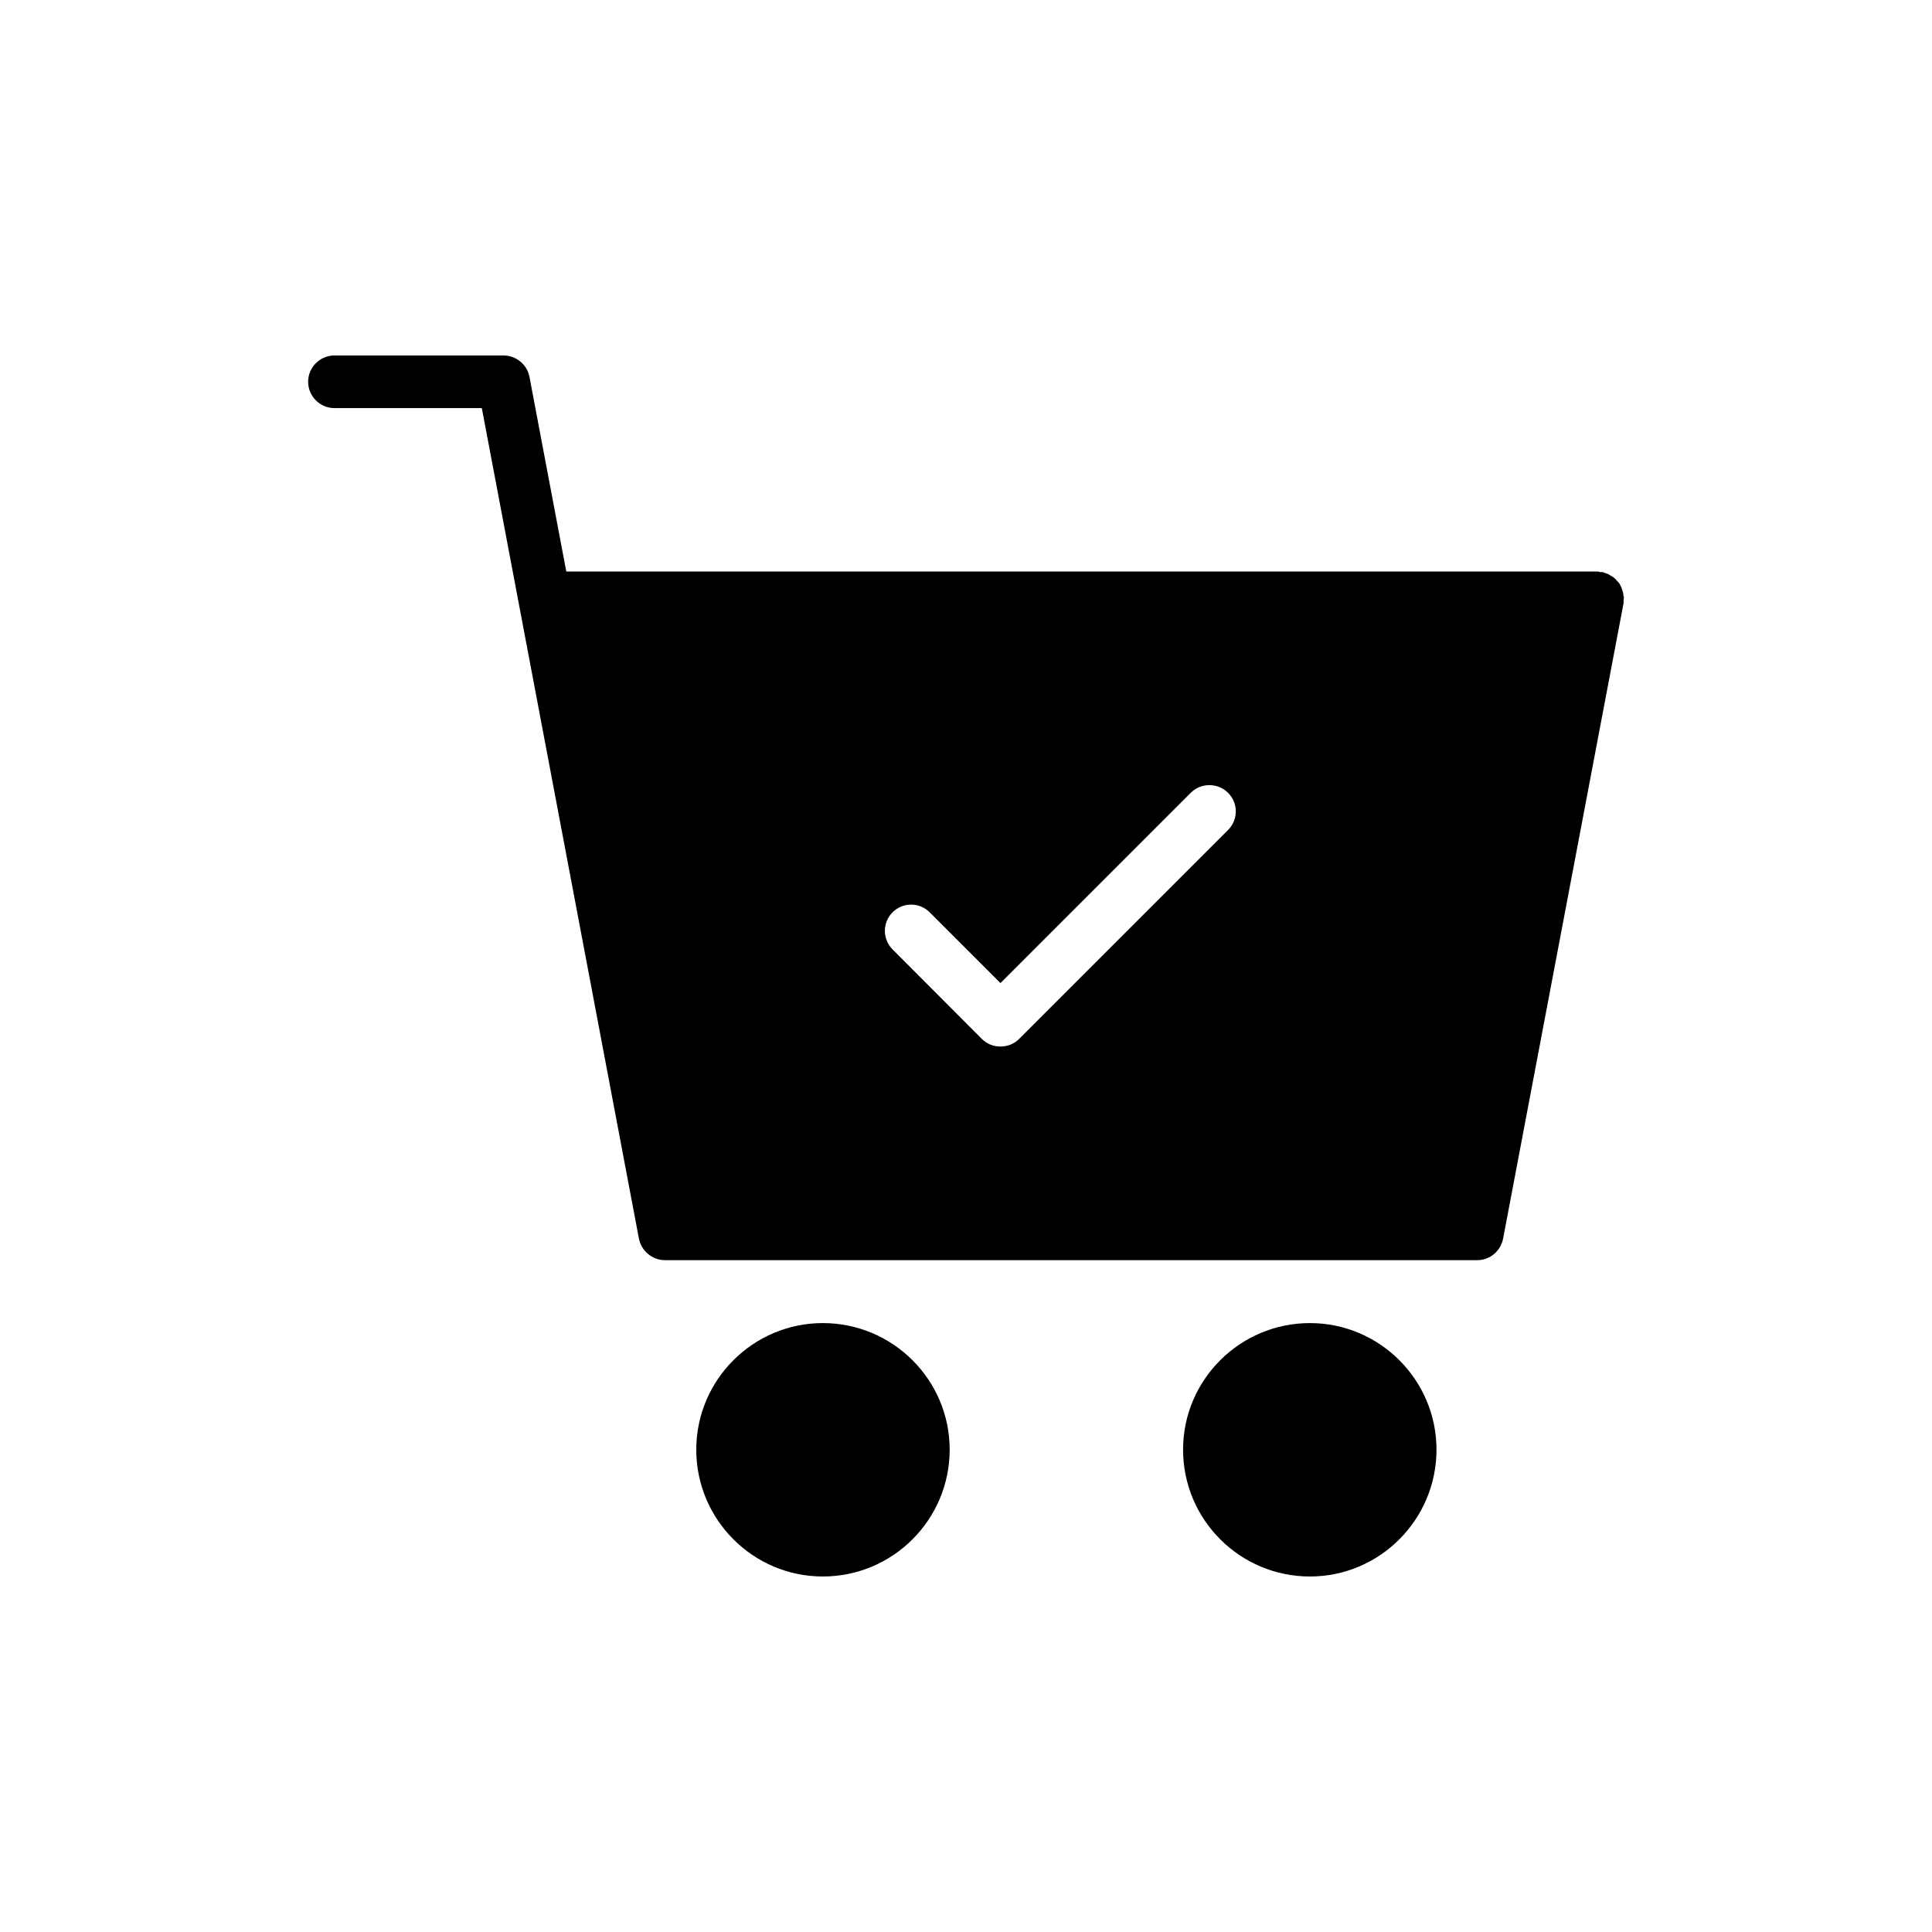 <?xml version="1.0" encoding="UTF-8"?>
<!-- Uploaded to: ICON Repo, www.svgrepo.com, Generator: ICON Repo Mixer Tools -->
<svg fill="#000000" width="800px" height="800px" version="1.1" viewBox="144 144 512 512" xmlns="http://www.w3.org/2000/svg">
 <g>
  <path d="m573.93 300.41c-0.141-0.488-0.277-0.836-0.488-1.254-0.211-0.418-0.418-0.766-0.77-1.047-0.277-0.348-0.559-0.699-0.906-0.977-0.348-0.277-0.695-0.488-1.113-0.699-0.348-0.281-0.836-0.418-1.254-0.559-0.277-0.07-0.418-0.211-0.699-0.277-0.211 0-0.418 0.07-0.629 0-0.211 0-0.418-0.141-0.699-0.141h-273.3l-9.762-51.605c-0.629-3.277-3.559-5.648-6.906-5.648h-44.773c-3.836 0-6.973 3.137-6.973 6.973 0 3.836 3.137 6.973 6.973 6.973h39.055l41.633 220.09c0.629 3.277 3.559 5.719 6.902 5.719h215.28c3.348 0 6.207-2.441 6.836-5.719l31.941-168.49c0-0.211-0.07-0.418 0-0.629 0-0.277 0.07-0.418 0.07-0.699 0-0.211-0.07-0.488-0.141-0.695 0-0.484-0.137-0.902-0.277-1.32zm-104.47 63.531-55.371 55.371c-1.395 1.395-3.137 2.023-4.953 2.023-1.812 0-3.555-0.629-4.953-2.023l-23.641-23.711c-2.719-2.719-2.719-7.113 0-9.832s7.113-2.719 9.832 0l18.758 18.758 50.422-50.422c2.719-2.719 7.184-2.719 9.902 0 2.723 2.723 2.723 7.113 0.004 9.836z"/>
  <path d="m362.06 494.63c-18.48 0-33.543 15.062-33.543 33.543 0 18.551 15.062 33.613 33.543 33.613 18.551 0 33.613-15.062 33.613-33.613 0-18.48-15.062-33.543-33.613-33.543z"/>
  <path d="m491.14 494.63c-18.551 0-33.613 15.062-33.613 33.543 0 18.551 15.062 33.613 33.613 33.613 18.48 0 33.543-15.062 33.543-33.613 0.004-18.48-15.059-33.543-33.543-33.543z"/>
 </g>
</svg>